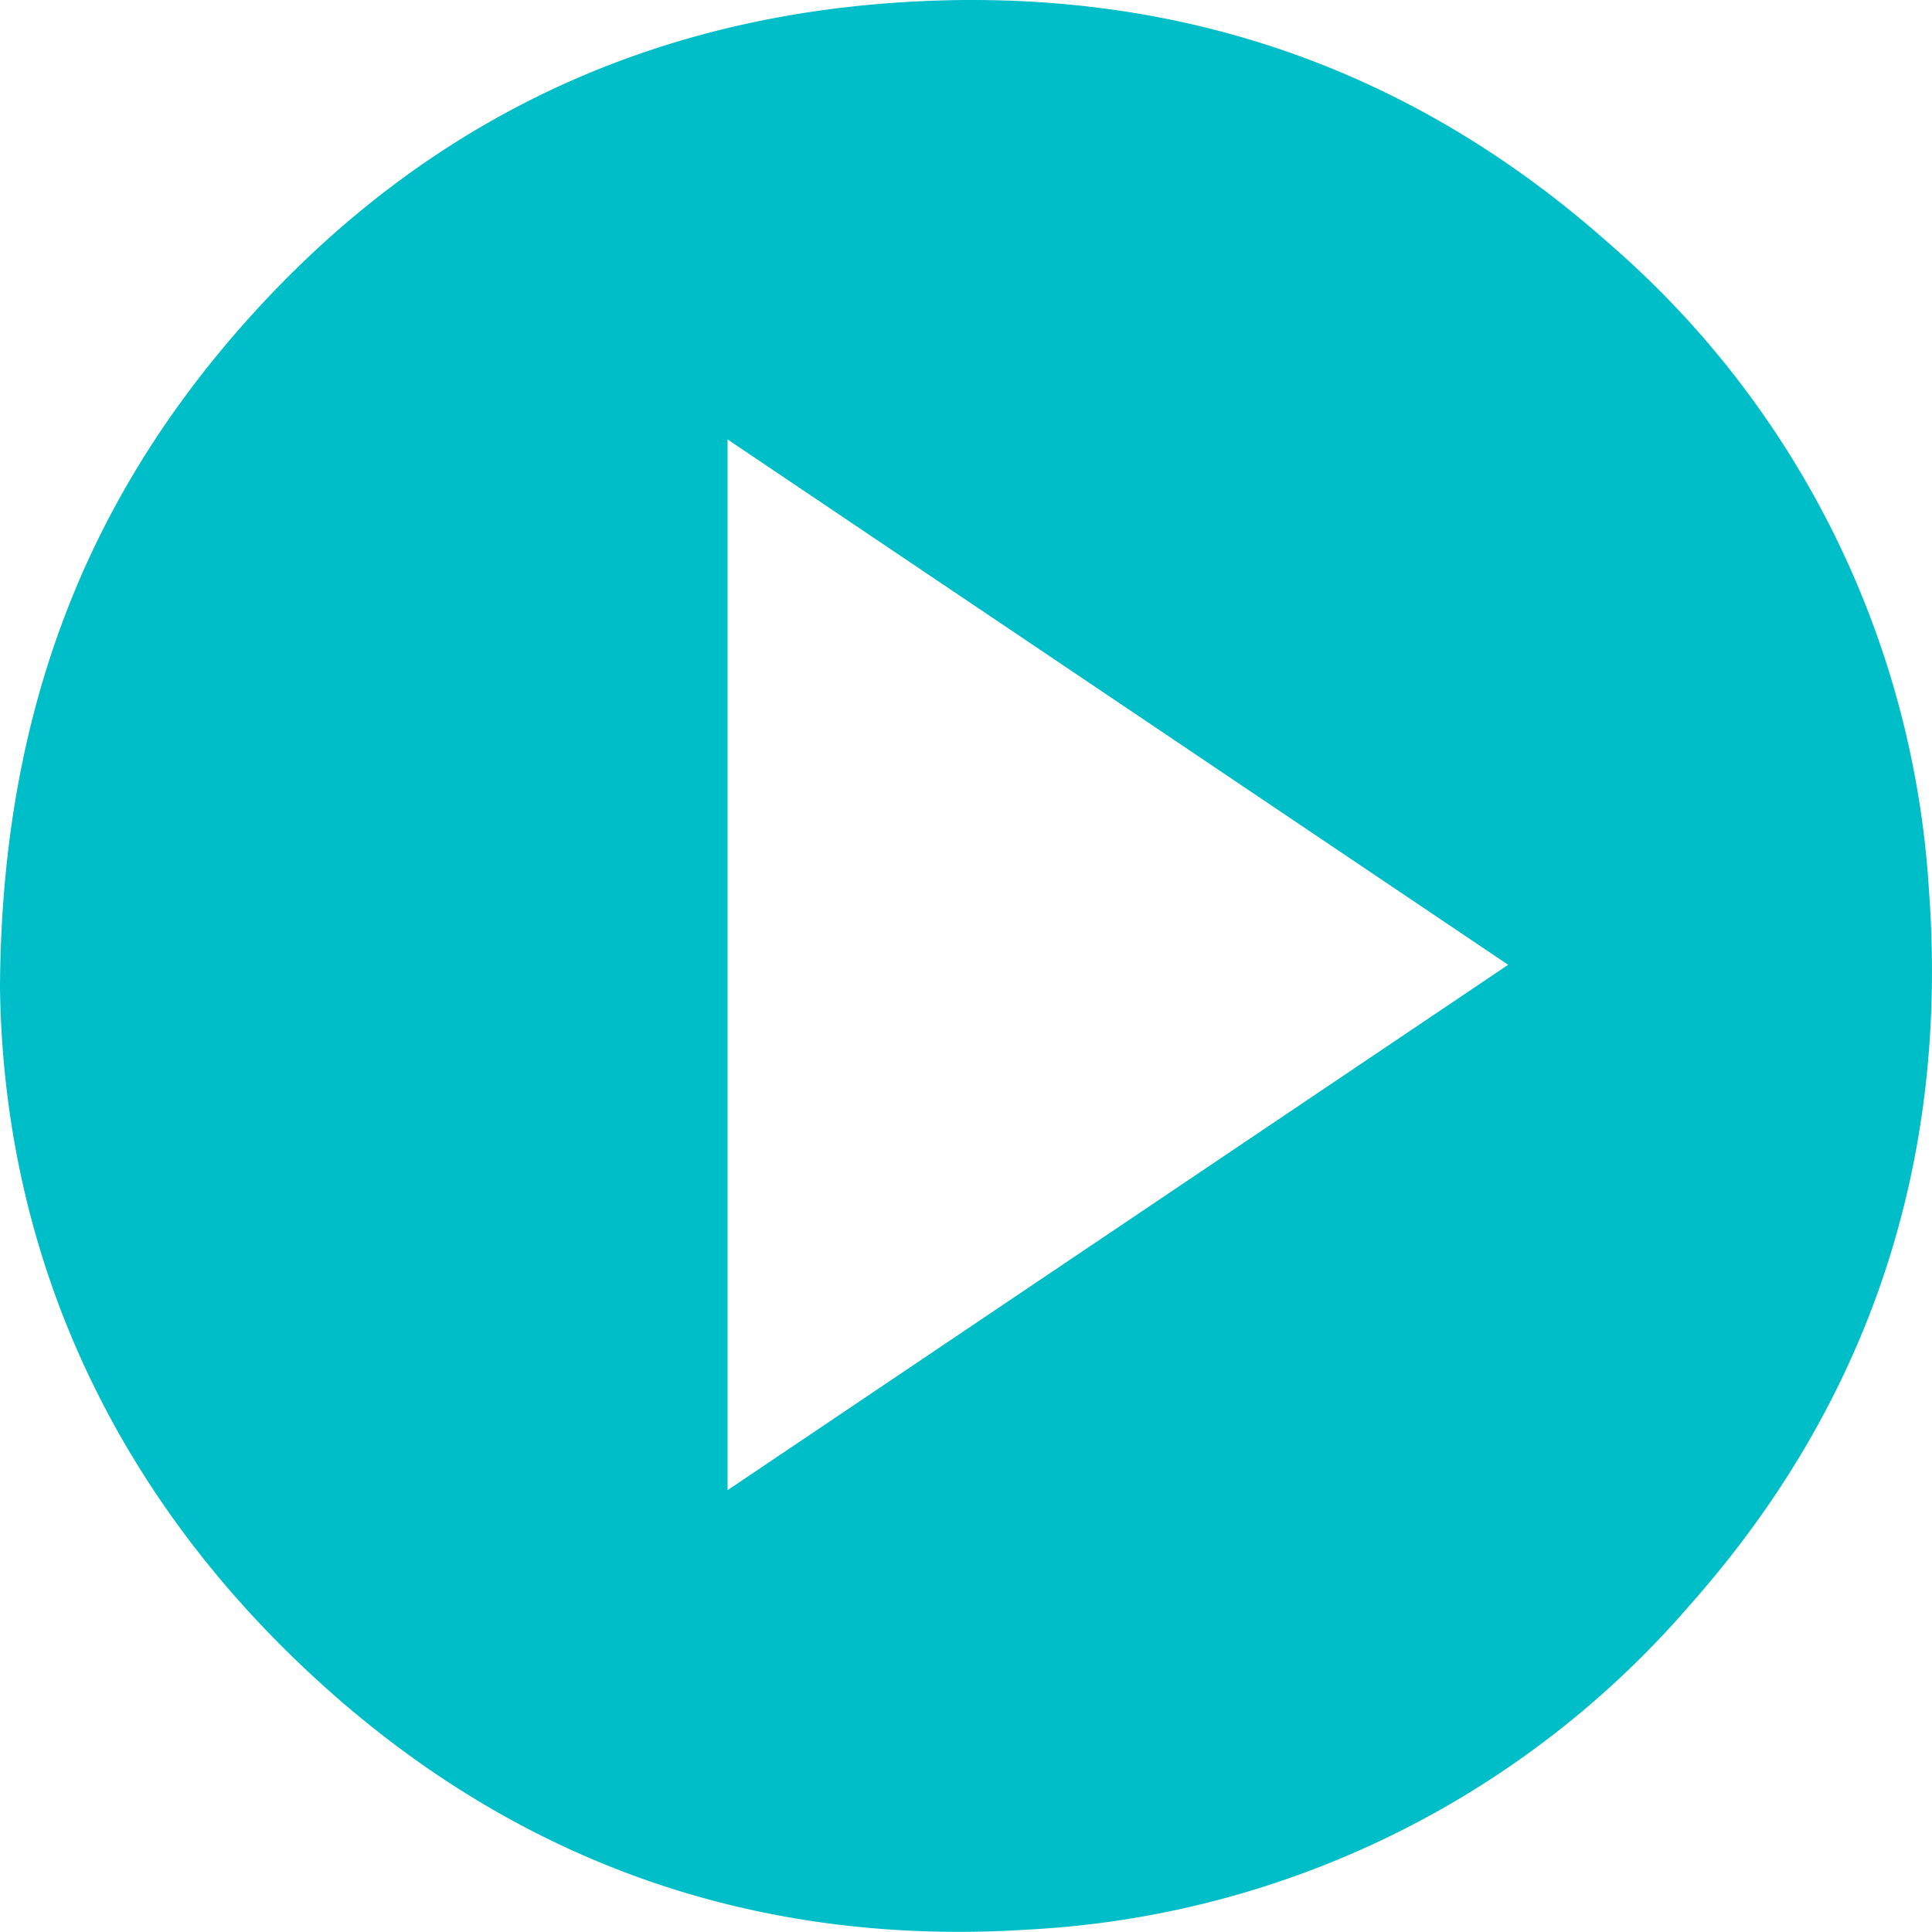 <svg xmlns="http://www.w3.org/2000/svg" xmlns:xlink="http://www.w3.org/1999/xlink" width="131.74" height="131.734" viewBox="0 0 131.74 131.734">
  <defs>
    <clipPath id="clip-path">
      <rect id="Rechteck_16" data-name="Rechteck 16" width="131.74" height="131.734" fill="none"/>
    </clipPath>
  </defs>
  <g id="Gruppe_4" data-name="Gruppe 4" transform="translate(-8)">
    <g id="Gruppe_3" data-name="Gruppe 3" transform="translate(8)" clip-path="url(#clip-path)">
      <path id="Pfad_2" data-name="Pfad 2" d="M131.531,60.68A63.405,63.405,0,0,0,109.717,16.6C95.765,4.2,79.233-1.178,60.626.214c-17.966,1.344-32.9,9-44.64,22.6C5.375,35.111.089,49.5,0,67.339c.231,17.395,7.084,33.554,20.848,46.5,13.792,12.978,30.433,18.966,49.325,17.733a63.958,63.958,0,0,0,44.986-22.044C127.5,95.65,132.9,79.2,131.531,60.68M49.612,101.613V29.964L102.84,65.788,49.612,101.613" transform="translate(0 0)" fill="#00bec8"/>
    </g>
  </g>
</svg>
